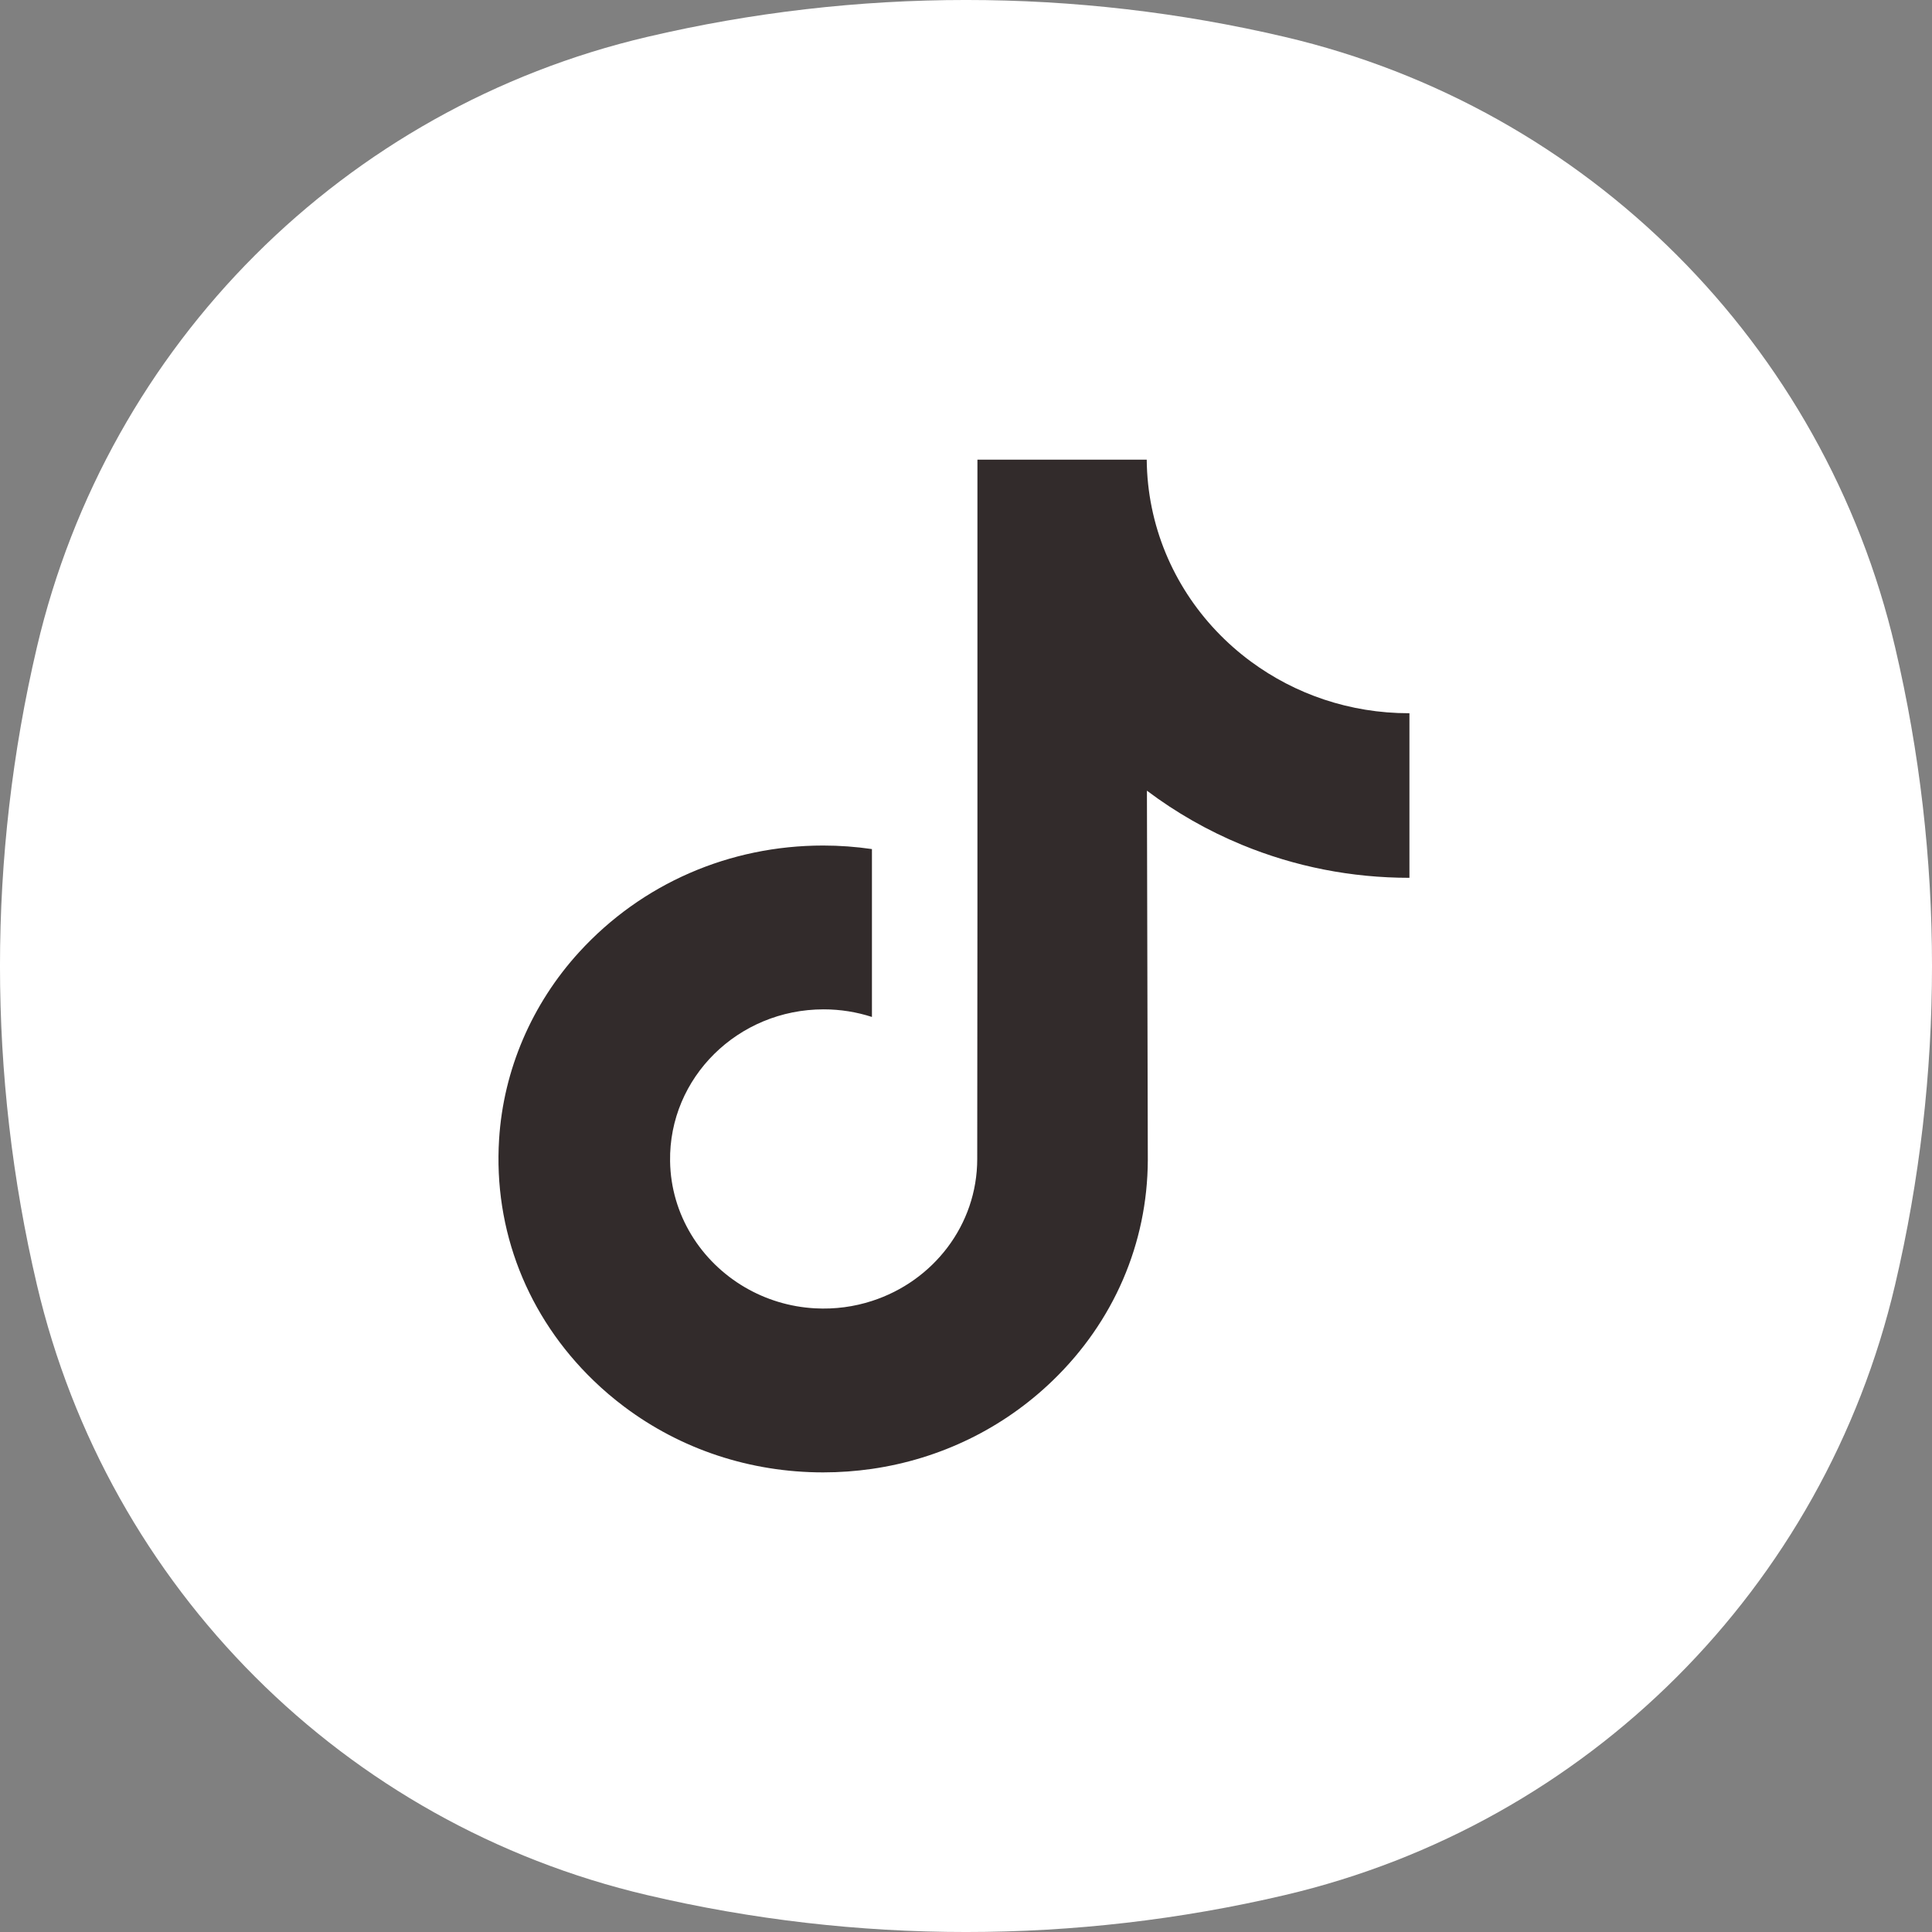 <svg width="48" height="48" viewBox="0 0 48 48" fill="none" xmlns="http://www.w3.org/2000/svg">
  <rect x="0" y="0" width="48" height="48" fill="#808080" stroke="none"/>
  <path fill-rule="evenodd" clip-rule="evenodd" d="M16.079 0.917C21.289 -0.306 26.711 -0.306 31.921 0.917C39.444 2.681 45.319 8.556 47.083 16.079C48.306 21.289 48.306 26.711 47.083 31.921C45.319 39.444 39.444 45.319 31.921 47.083C26.711 48.306 21.289 48.306 16.079 47.083C8.556 45.319 2.681 39.444 0.917 31.921C-0.306 26.711 -0.306 21.289 0.917 16.079C2.681 8.556 8.556 2.681 16.079 0.917Z" fill="white"/>
  <g clip-path="url(#clip0_449_308)">
    <path d="M35.004 17.72C33.532 17.72 32.173 17.243 31.082 16.439C29.831 15.518 28.932 14.166 28.615 12.609C28.536 12.224 28.494 11.827 28.49 11.42H24.284V22.645L24.279 28.794C24.279 30.438 23.183 31.832 21.663 32.322C21.223 32.465 20.746 32.532 20.251 32.505C19.618 32.471 19.025 32.285 18.509 31.984C17.412 31.343 16.668 30.18 16.648 28.85C16.616 26.772 18.337 25.077 20.463 25.077C20.883 25.077 21.286 25.144 21.663 25.266V22.198V21.095C21.265 21.037 20.86 21.007 20.451 21.007C18.123 21.007 15.946 21.952 14.39 23.654C13.214 24.941 12.508 26.582 12.4 28.304C12.257 30.565 13.104 32.714 14.747 34.3C14.988 34.533 15.242 34.749 15.507 34.948C16.915 36.007 18.637 36.581 20.451 36.581C20.86 36.581 21.265 36.551 21.663 36.494C23.358 36.248 24.921 35.491 26.154 34.3C27.67 32.837 28.508 30.894 28.517 28.826L28.495 19.644C29.218 20.189 30.009 20.64 30.857 20.99C32.177 21.534 33.576 21.809 35.017 21.809V18.826V17.719C35.017 17.72 35.005 17.72 35.004 17.72Z" fill="#322B2B"/>
  </g>
  <defs>
    <clipPath id="clip0_449_308">
      <rect width="25.8" height="25.2" fill="white" transform="translate(10.801 11.4)"/>
    </clipPath>
  </defs>
</svg>
